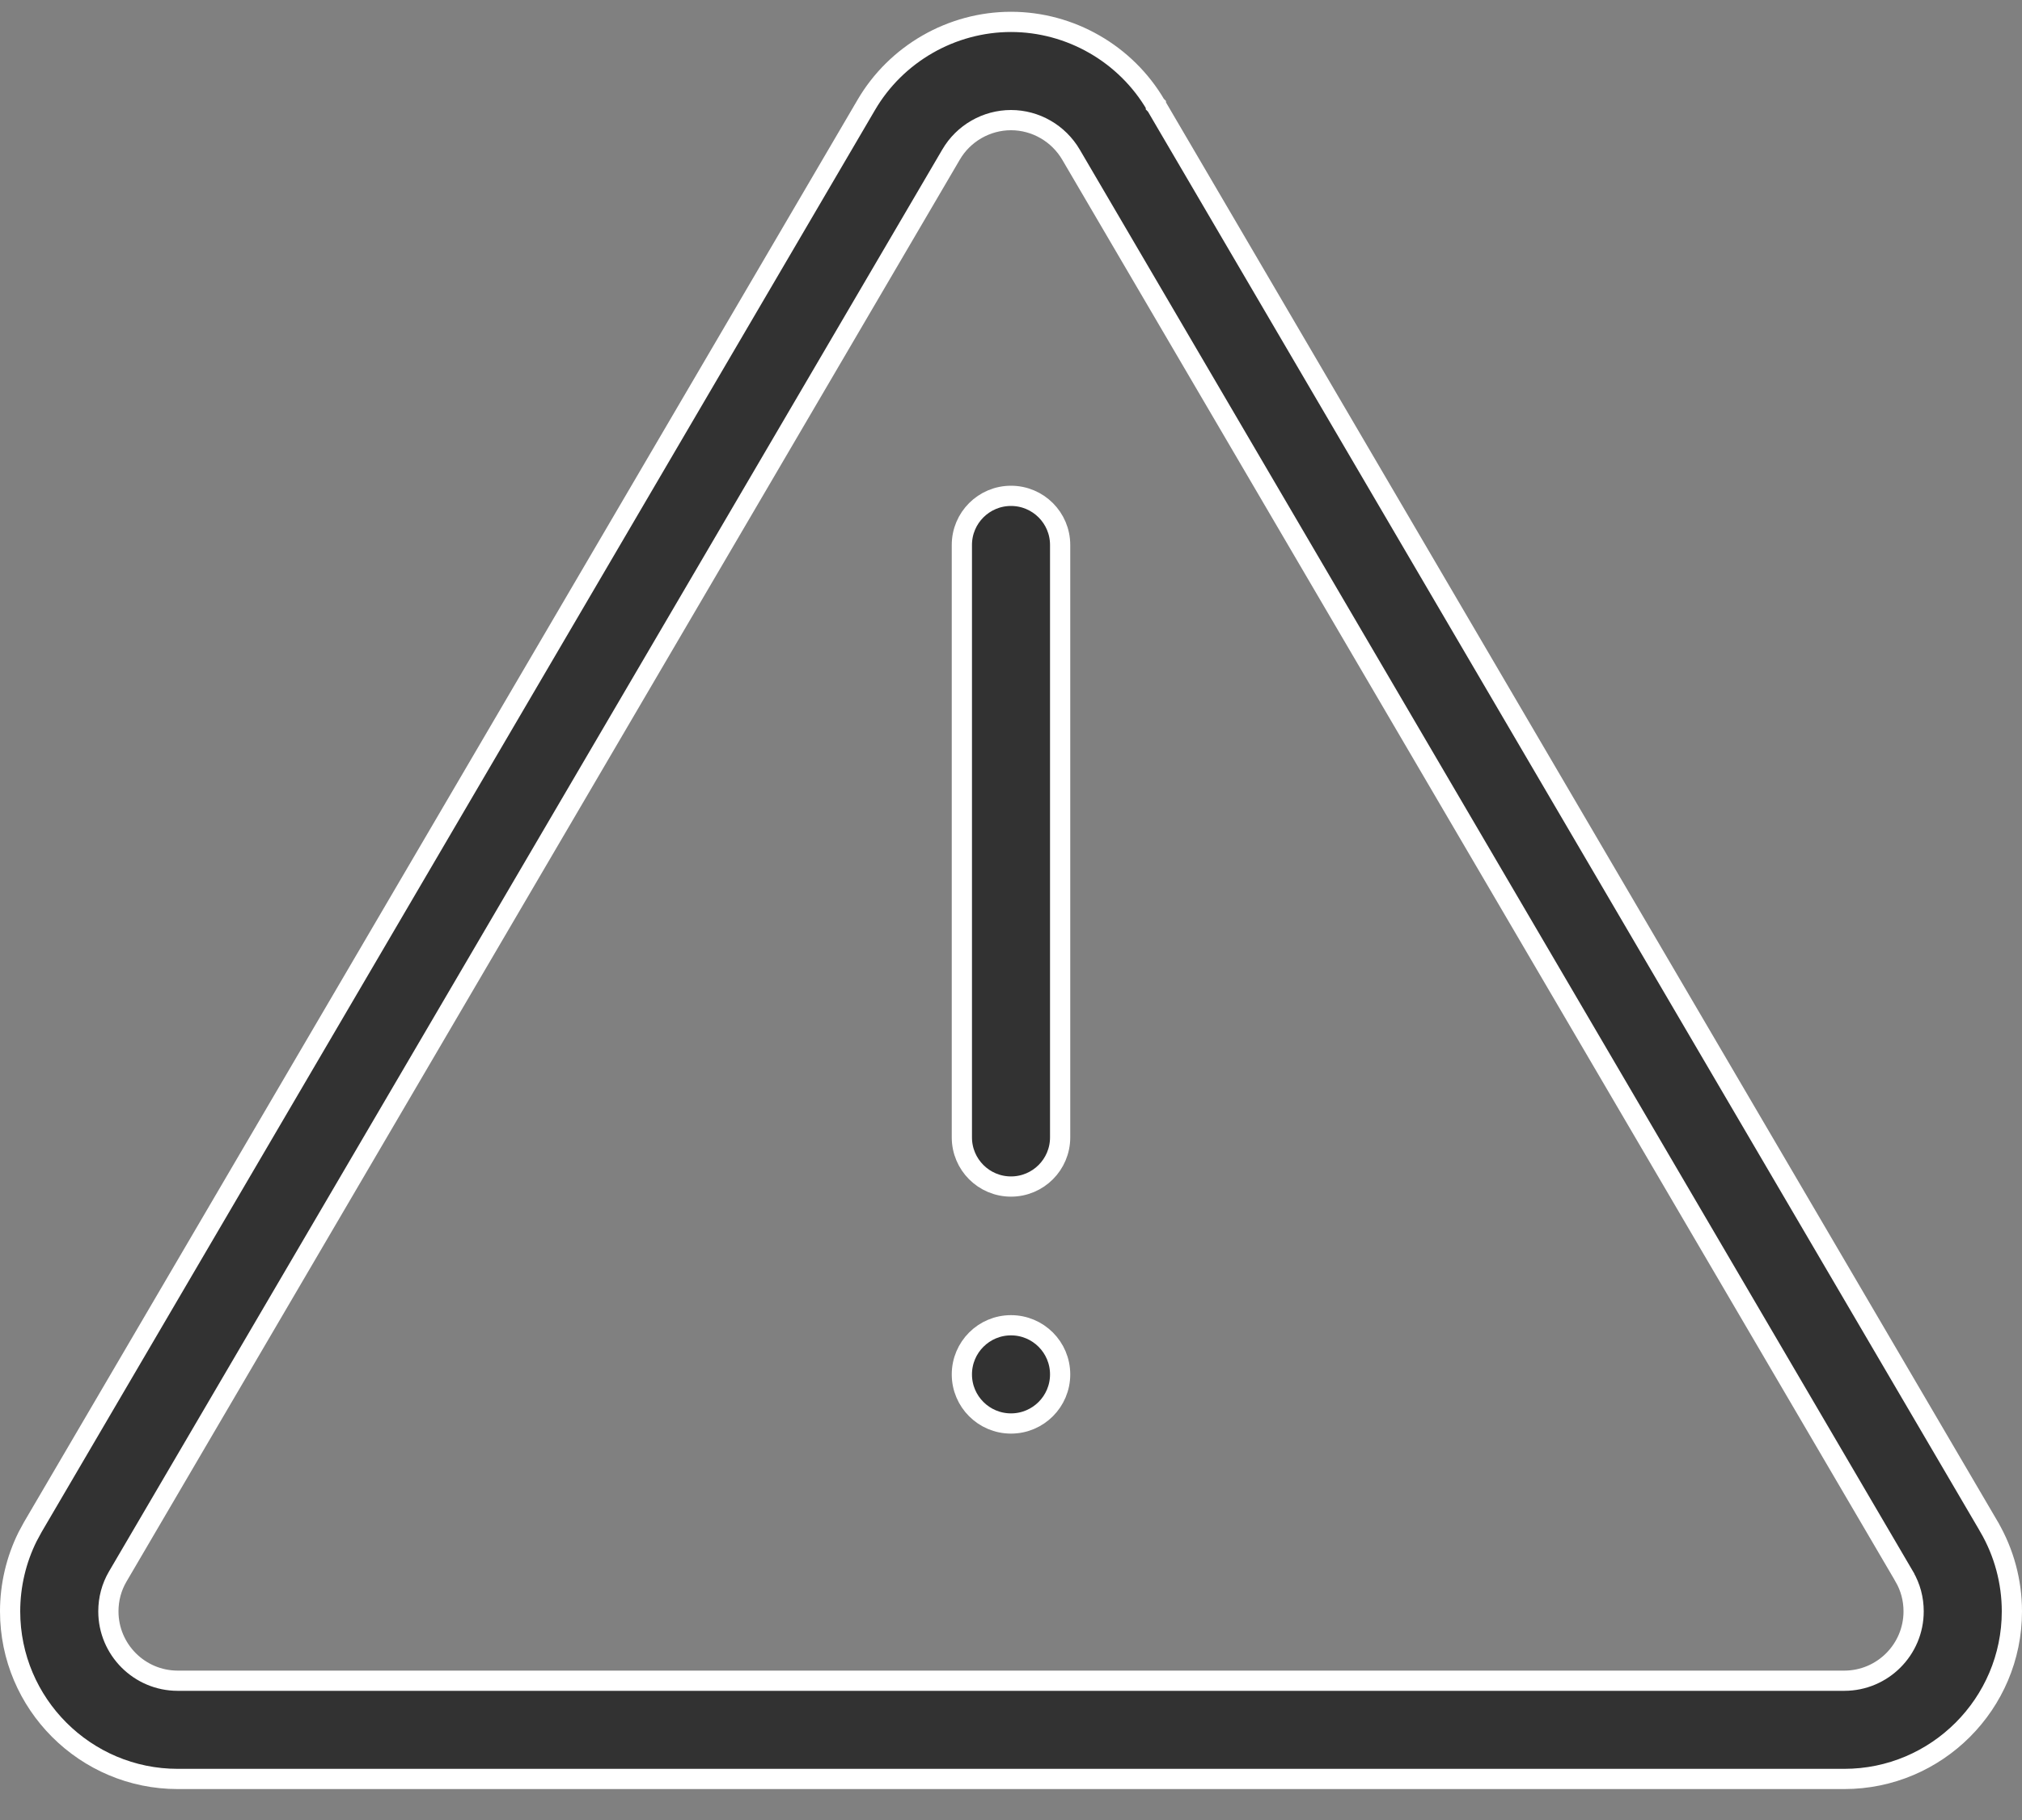 <?xml version="1.0" encoding="UTF-8"?>
<svg xmlns="http://www.w3.org/2000/svg" width="40" height="36" viewBox="0 0 40 36" fill="none">
  <rect x="0" y="0" width="40" height="36" fill="#808080" stroke="none"/>
  <path d="M20 0.433C21.174 0.433 22.273 1.064 22.865 2.079L22.866 2.08V2.081C22.867 2.082 22.868 2.083 22.869 2.085C22.871 2.088 22.874 2.093 22.878 2.1C22.886 2.113 22.898 2.134 22.913 2.16C22.944 2.213 22.99 2.293 23.051 2.396C23.172 2.601 23.349 2.904 23.574 3.288C24.025 4.057 24.669 5.155 25.441 6.474C26.987 9.11 29.047 12.626 31.107 16.142C35.159 23.054 39.216 29.975 39.35 30.203V30.204C39.644 30.709 39.8 31.286 39.8 31.873C39.8 33.701 38.312 35.188 36.484 35.188H3.516C1.688 35.188 0.2 33.701 0.2 31.873C0.2 31.359 0.319 30.853 0.546 30.396L0.65 30.204L17.136 2.077C17.727 1.064 18.825 0.433 20 0.433ZM20 2.376C19.514 2.376 19.059 2.637 18.814 3.058L2.328 31.186C2.206 31.395 2.144 31.628 2.144 31.873C2.144 32.63 2.759 33.245 3.516 33.245H36.484C37.241 33.245 37.856 32.63 37.856 31.873C37.856 31.628 37.794 31.396 37.672 31.186V31.185L21.188 3.061C20.941 2.638 20.487 2.376 20 2.376Z" fill="#323232" stroke="white" stroke-width="0.4"></path>
  <path d="M20 9.808C20.537 9.808 20.972 10.243 20.972 10.779V22.498C20.972 23.035 20.537 23.47 20 23.47C19.463 23.47 19.028 23.035 19.028 22.498V10.779C19.028 10.243 19.463 9.808 20 9.808Z" fill="#323232" stroke="white" stroke-width="0.4"></path>
  <path d="M20 26.214C20.537 26.214 20.972 26.649 20.972 27.186C20.972 27.722 20.537 28.157 20 28.157C19.463 28.157 19.028 27.722 19.028 27.186C19.028 26.649 19.463 26.214 20 26.214Z" fill="#323232" stroke="white" stroke-width="0.4"></path>
</svg>
